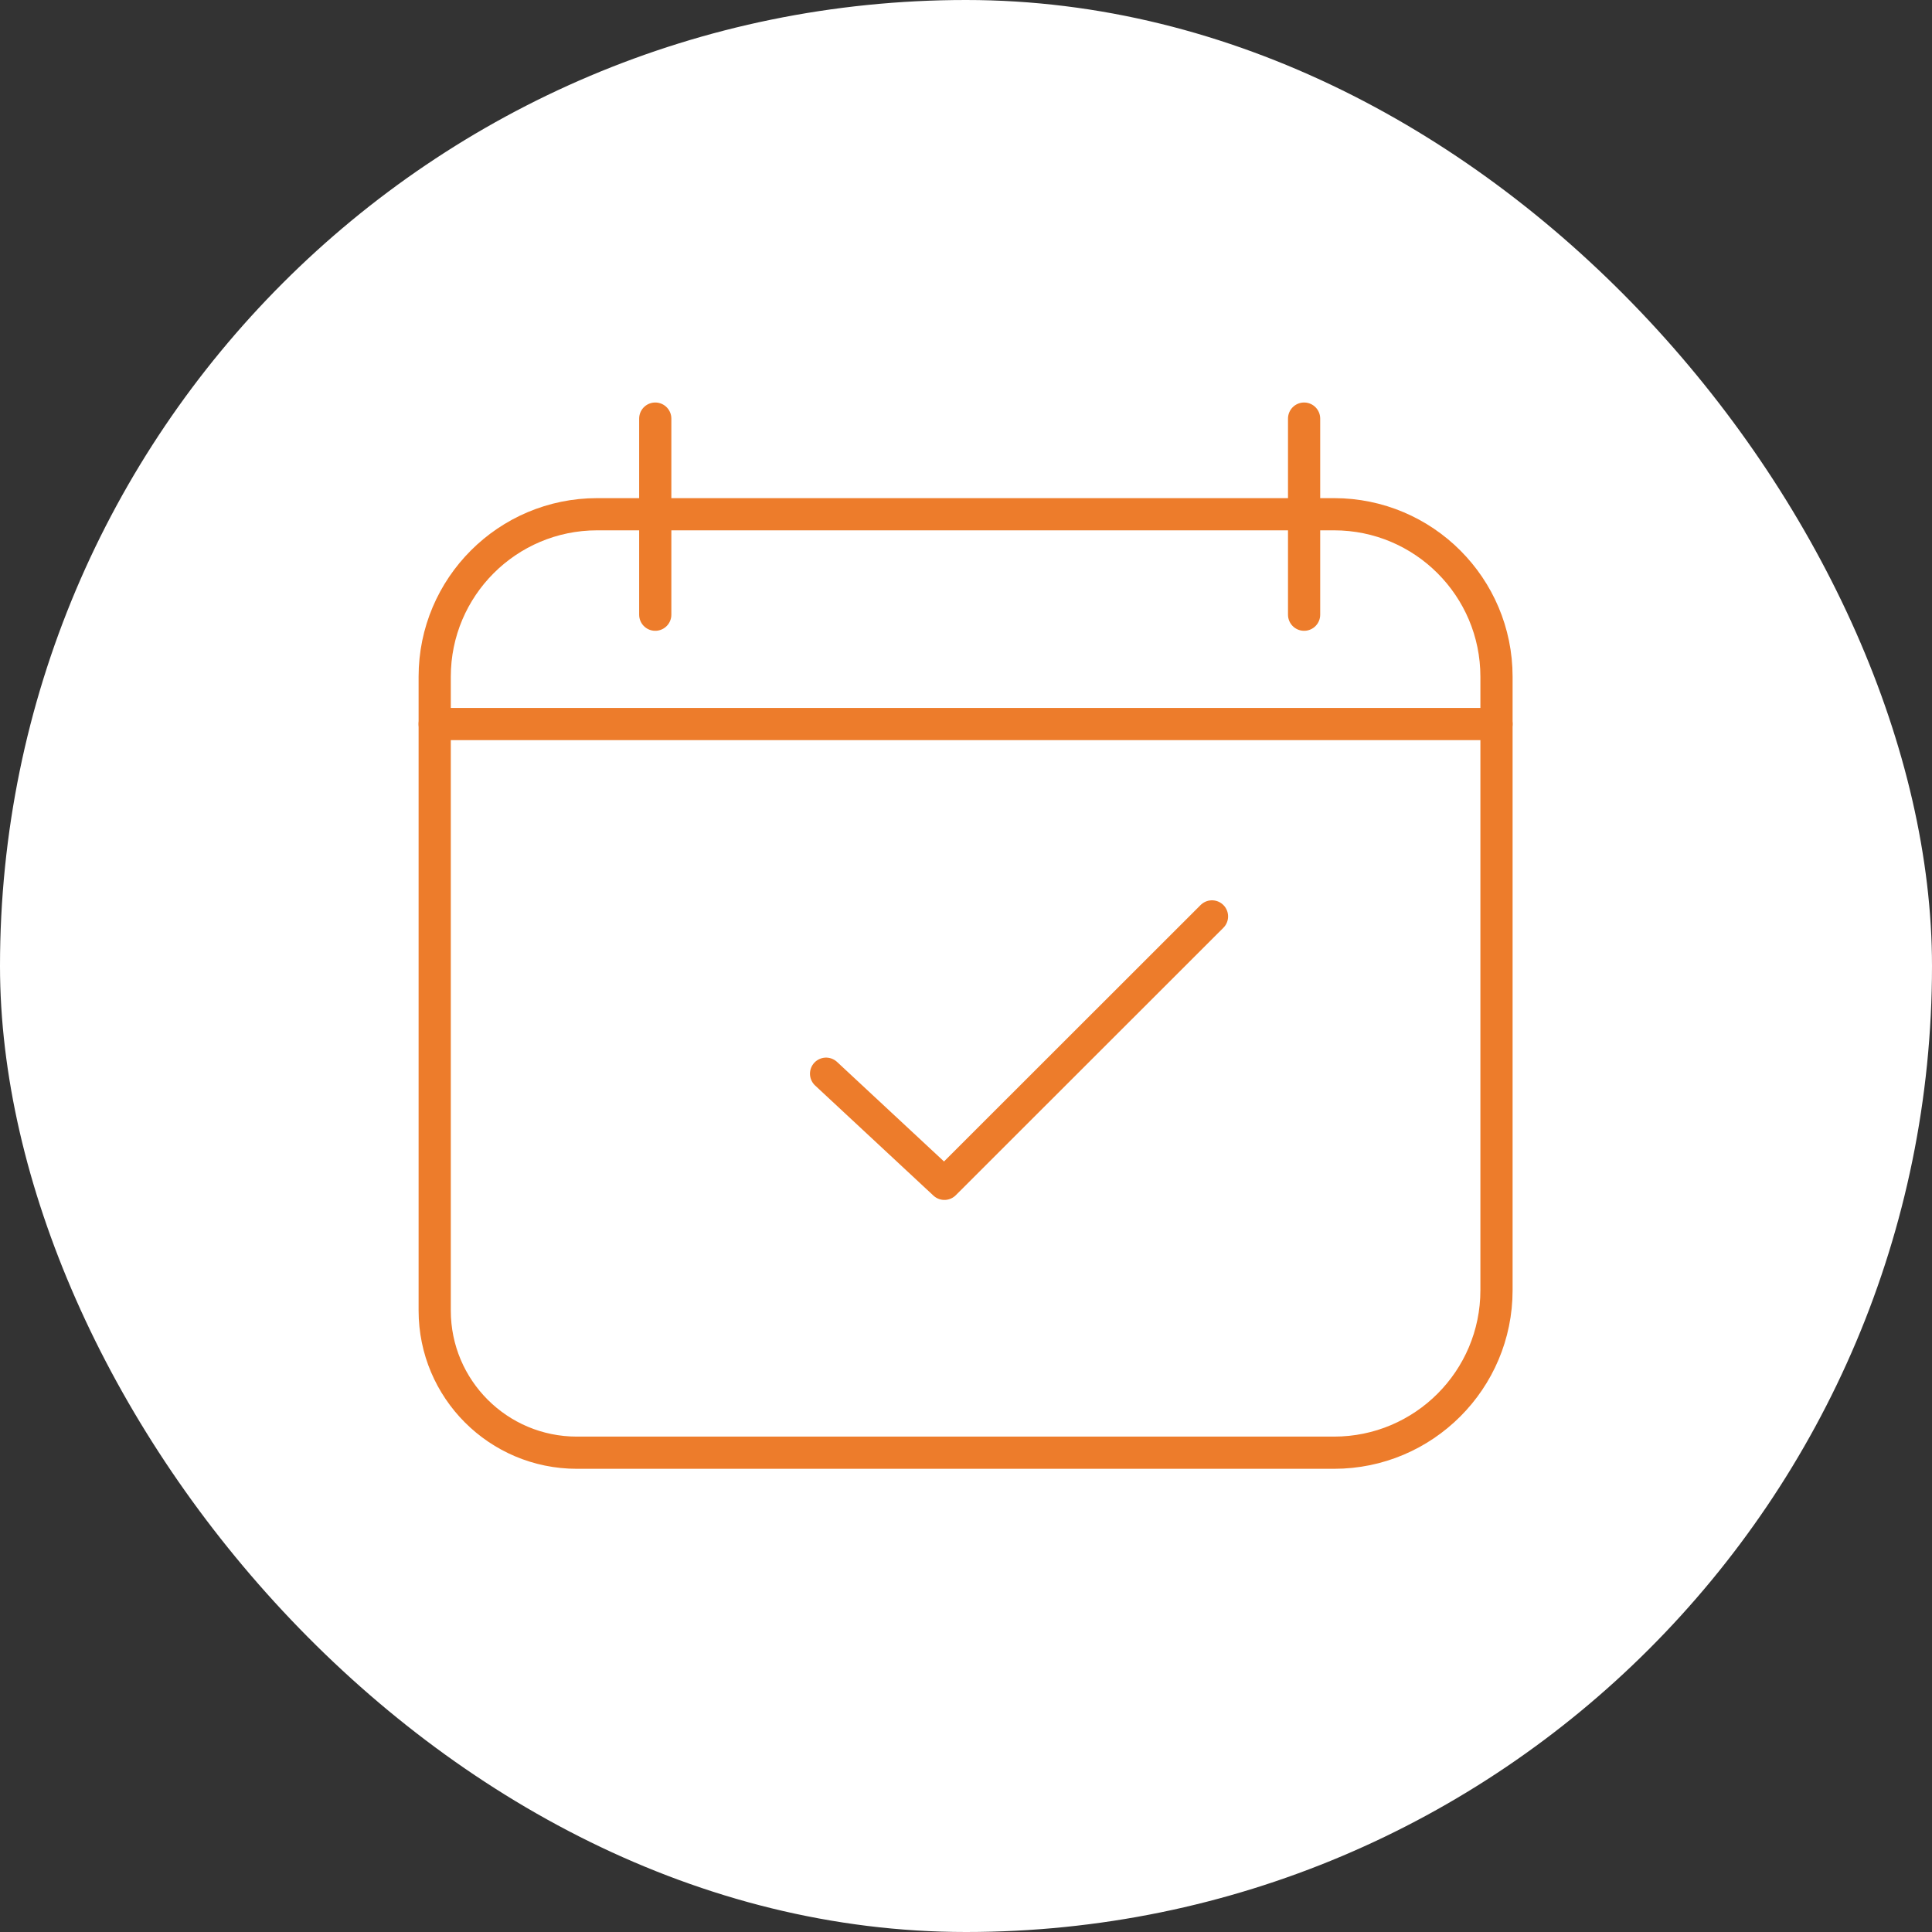 <svg width="120" height="120" viewBox="0 0 120 120" fill="none" xmlns="http://www.w3.org/2000/svg">
<rect x="0" y="0" width="120" height="120" fill="#333333" stroke="none"/>
<g clip-path="url(#clip0_2299_7356)">
<rect width="120" height="120" fill="white"/>
<g clip-path="url(#clip1_2299_7356)">
<path d="M40.699 26V38.18" stroke="#ED7C2B" stroke-width="2" stroke-linecap="round" stroke-linejoin="round"/>
<path d="M81 26V38.18" stroke="#ED7C2B" stroke-width="2" stroke-linecap="round" stroke-linejoin="round"/>
<path d="M45.55 90.23H82.86C88.43 90.23 92.95 85.71 92.95 80.14V42.03C92.95 36.46 88.43 31.94 82.86 31.94H37.09C31.52 31.94 27 36.46 27 42.03V61.09V81.4C27 86.28 30.95 90.23 35.83 90.23H45.55Z" stroke="#ED7C2B" stroke-width="2" stroke-linecap="round" stroke-linejoin="round"/>
<path d="M27 44.97H92.95" stroke="#ED7C2B" stroke-width="2" stroke-linecap="round" stroke-linejoin="round"/>
<path d="M51.309 66.69L58.659 73.53L75.279 56.92L58.659 73.53L51.309 66.69Z" stroke="#ED7C2B" stroke-width="2" stroke-linecap="round" stroke-linejoin="round"/>
</g>
</g>
<defs>
<clipPath id="clip0_2299_7356">
<rect width="120" height="120" rx="60" fill="white"/>
</clipPath>
<clipPath id="clip1_2299_7356">
<rect width="67.95" height="66.23" fill="white" transform="translate(26 25)"/>
</clipPath>
</defs>
</svg>
